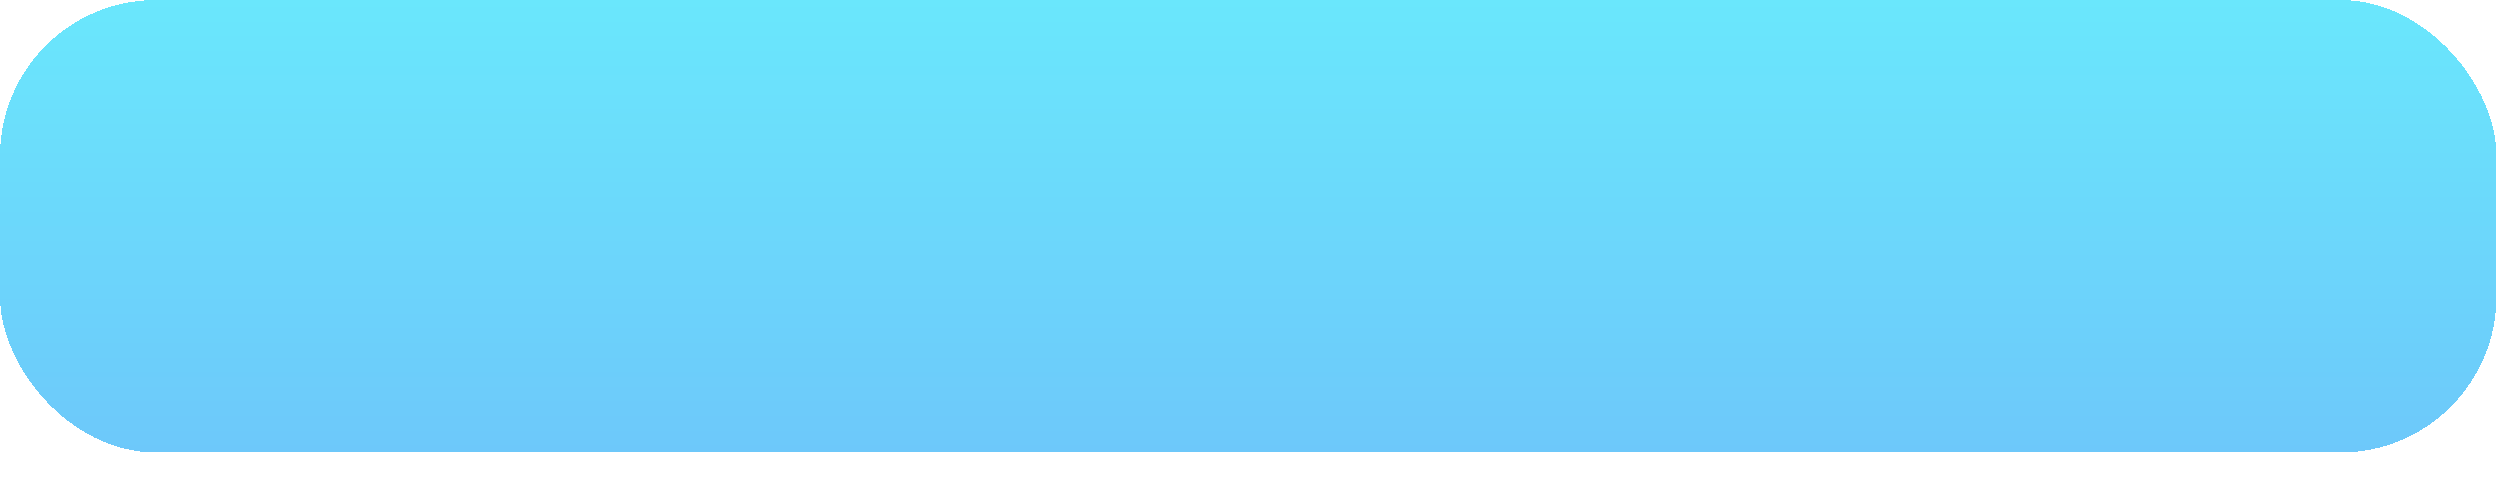 <?xml version="1.0" encoding="UTF-8"?> <svg xmlns="http://www.w3.org/2000/svg" width="350" height="68" viewBox="0 0 350 68" fill="none"> <g filter="url(#filter0_di_214_1802)"> <rect width="349.502" height="63.348" rx="21.844" fill="url(#paint0_linear_214_1802)" shape-rendering="crispEdges"></rect> </g> <defs> <filter id="filter0_di_214_1802" x="0" y="0" width="349.502" height="67.717" filterUnits="userSpaceOnUse" color-interpolation-filters="sRGB"> <feFlood flood-opacity="0" result="BackgroundImageFix"></feFlood> <feColorMatrix in="SourceAlpha" type="matrix" values="0 0 0 0 0 0 0 0 0 0 0 0 0 0 0 0 0 0 127 0" result="hardAlpha"></feColorMatrix> <feOffset dy="4.369"></feOffset> <feComposite in2="hardAlpha" operator="out"></feComposite> <feColorMatrix type="matrix" values="0 0 0 0 0 0 0 0 0 0 0 0 0 0 0 0 0 0 0.1 0"></feColorMatrix> <feBlend mode="normal" in2="BackgroundImageFix" result="effect1_dropShadow_214_1802"></feBlend> <feBlend mode="normal" in="SourceGraphic" in2="effect1_dropShadow_214_1802" result="shape"></feBlend> <feColorMatrix in="SourceAlpha" type="matrix" values="0 0 0 0 0 0 0 0 0 0 0 0 0 0 0 0 0 0 127 0" result="hardAlpha"></feColorMatrix> <feOffset dy="-4.369"></feOffset> <feComposite in2="hardAlpha" operator="arithmetic" k2="-1" k3="1"></feComposite> <feColorMatrix type="matrix" values="0 0 0 0 0.357 0 0 0 0 0.686 0 0 0 0 0.945 0 0 0 1 0"></feColorMatrix> <feBlend mode="normal" in2="shape" result="effect2_innerShadow_214_1802"></feBlend> </filter> <linearGradient id="paint0_linear_214_1802" x1="174.751" y1="0" x2="174.751" y2="63.348" gradientUnits="userSpaceOnUse"> <stop stop-color="#6AE7FC"></stop> <stop offset="1" stop-color="#6DC8FA"></stop> </linearGradient> </defs> </svg> 